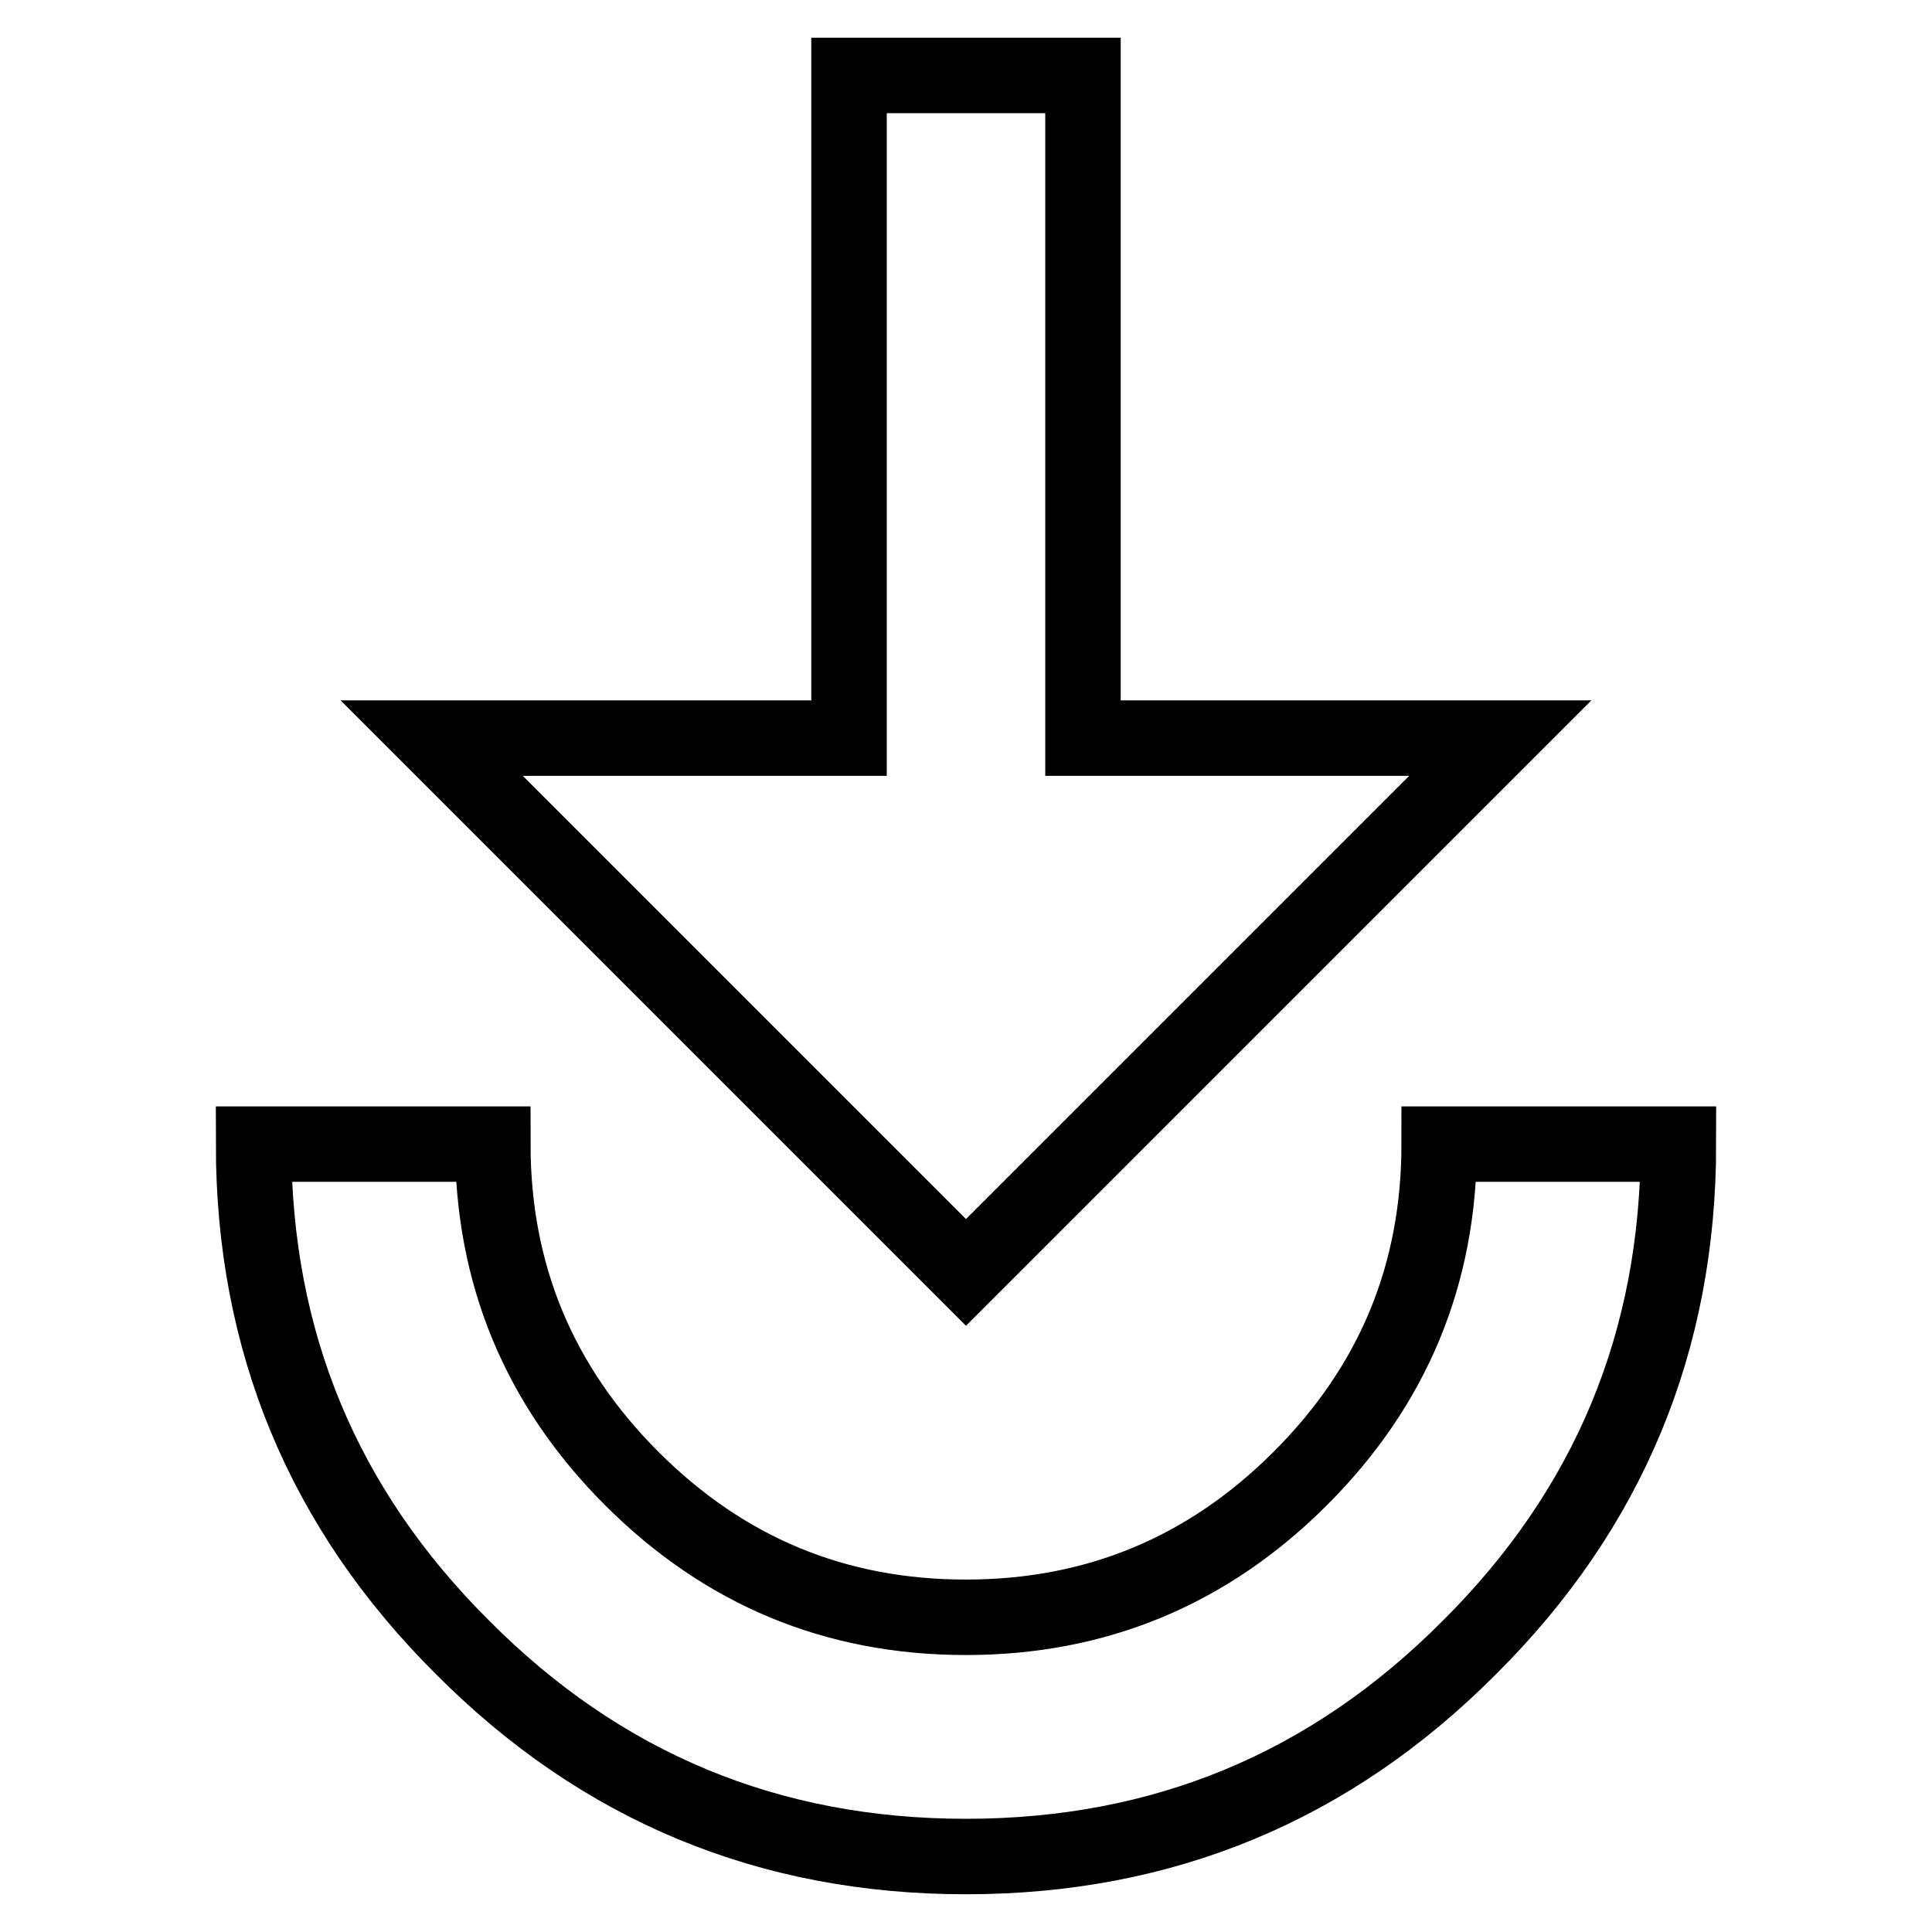 <?xml version="1.0" encoding="utf-8"?>
<!-- Svg Vector Icons : http://www.onlinewebfonts.com/icon -->
<!DOCTYPE svg PUBLIC "-//W3C//DTD SVG 1.1//EN" "http://www.w3.org/Graphics/SVG/1.1/DTD/svg11.dtd">
<svg version="1.1" xmlns="http://www.w3.org/2000/svg" xmlns:xlink="http://www.w3.org/1999/xlink" x="0px" y="0px" viewBox="0 0 256 256" enable-background="new 0 0 256 256" xml:space="preserve">
<g> <path stroke-width="10" fill-opacity="0" stroke="#000000"  d="M33.6,151.6h31.7c0,17.2,6.1,32,18.4,44.3c12.3,12.3,27,18.4,44.3,18.4c17.2,0,32-6.1,44.3-18.4 c12.3-12.3,18.4-27,18.4-44.3h31.7c0,26.1-9.2,48.3-27.7,66.7C176.3,236.8,154.1,246,128,246s-48.3-9.2-66.7-27.7 C42.8,199.9,33.6,177.7,33.6,151.6L33.6,151.6z M112.5,10h31v87.8h55.3L128,168.6L57.2,97.8h55.3L112.5,10L112.5,10z"/></g>
</svg>
